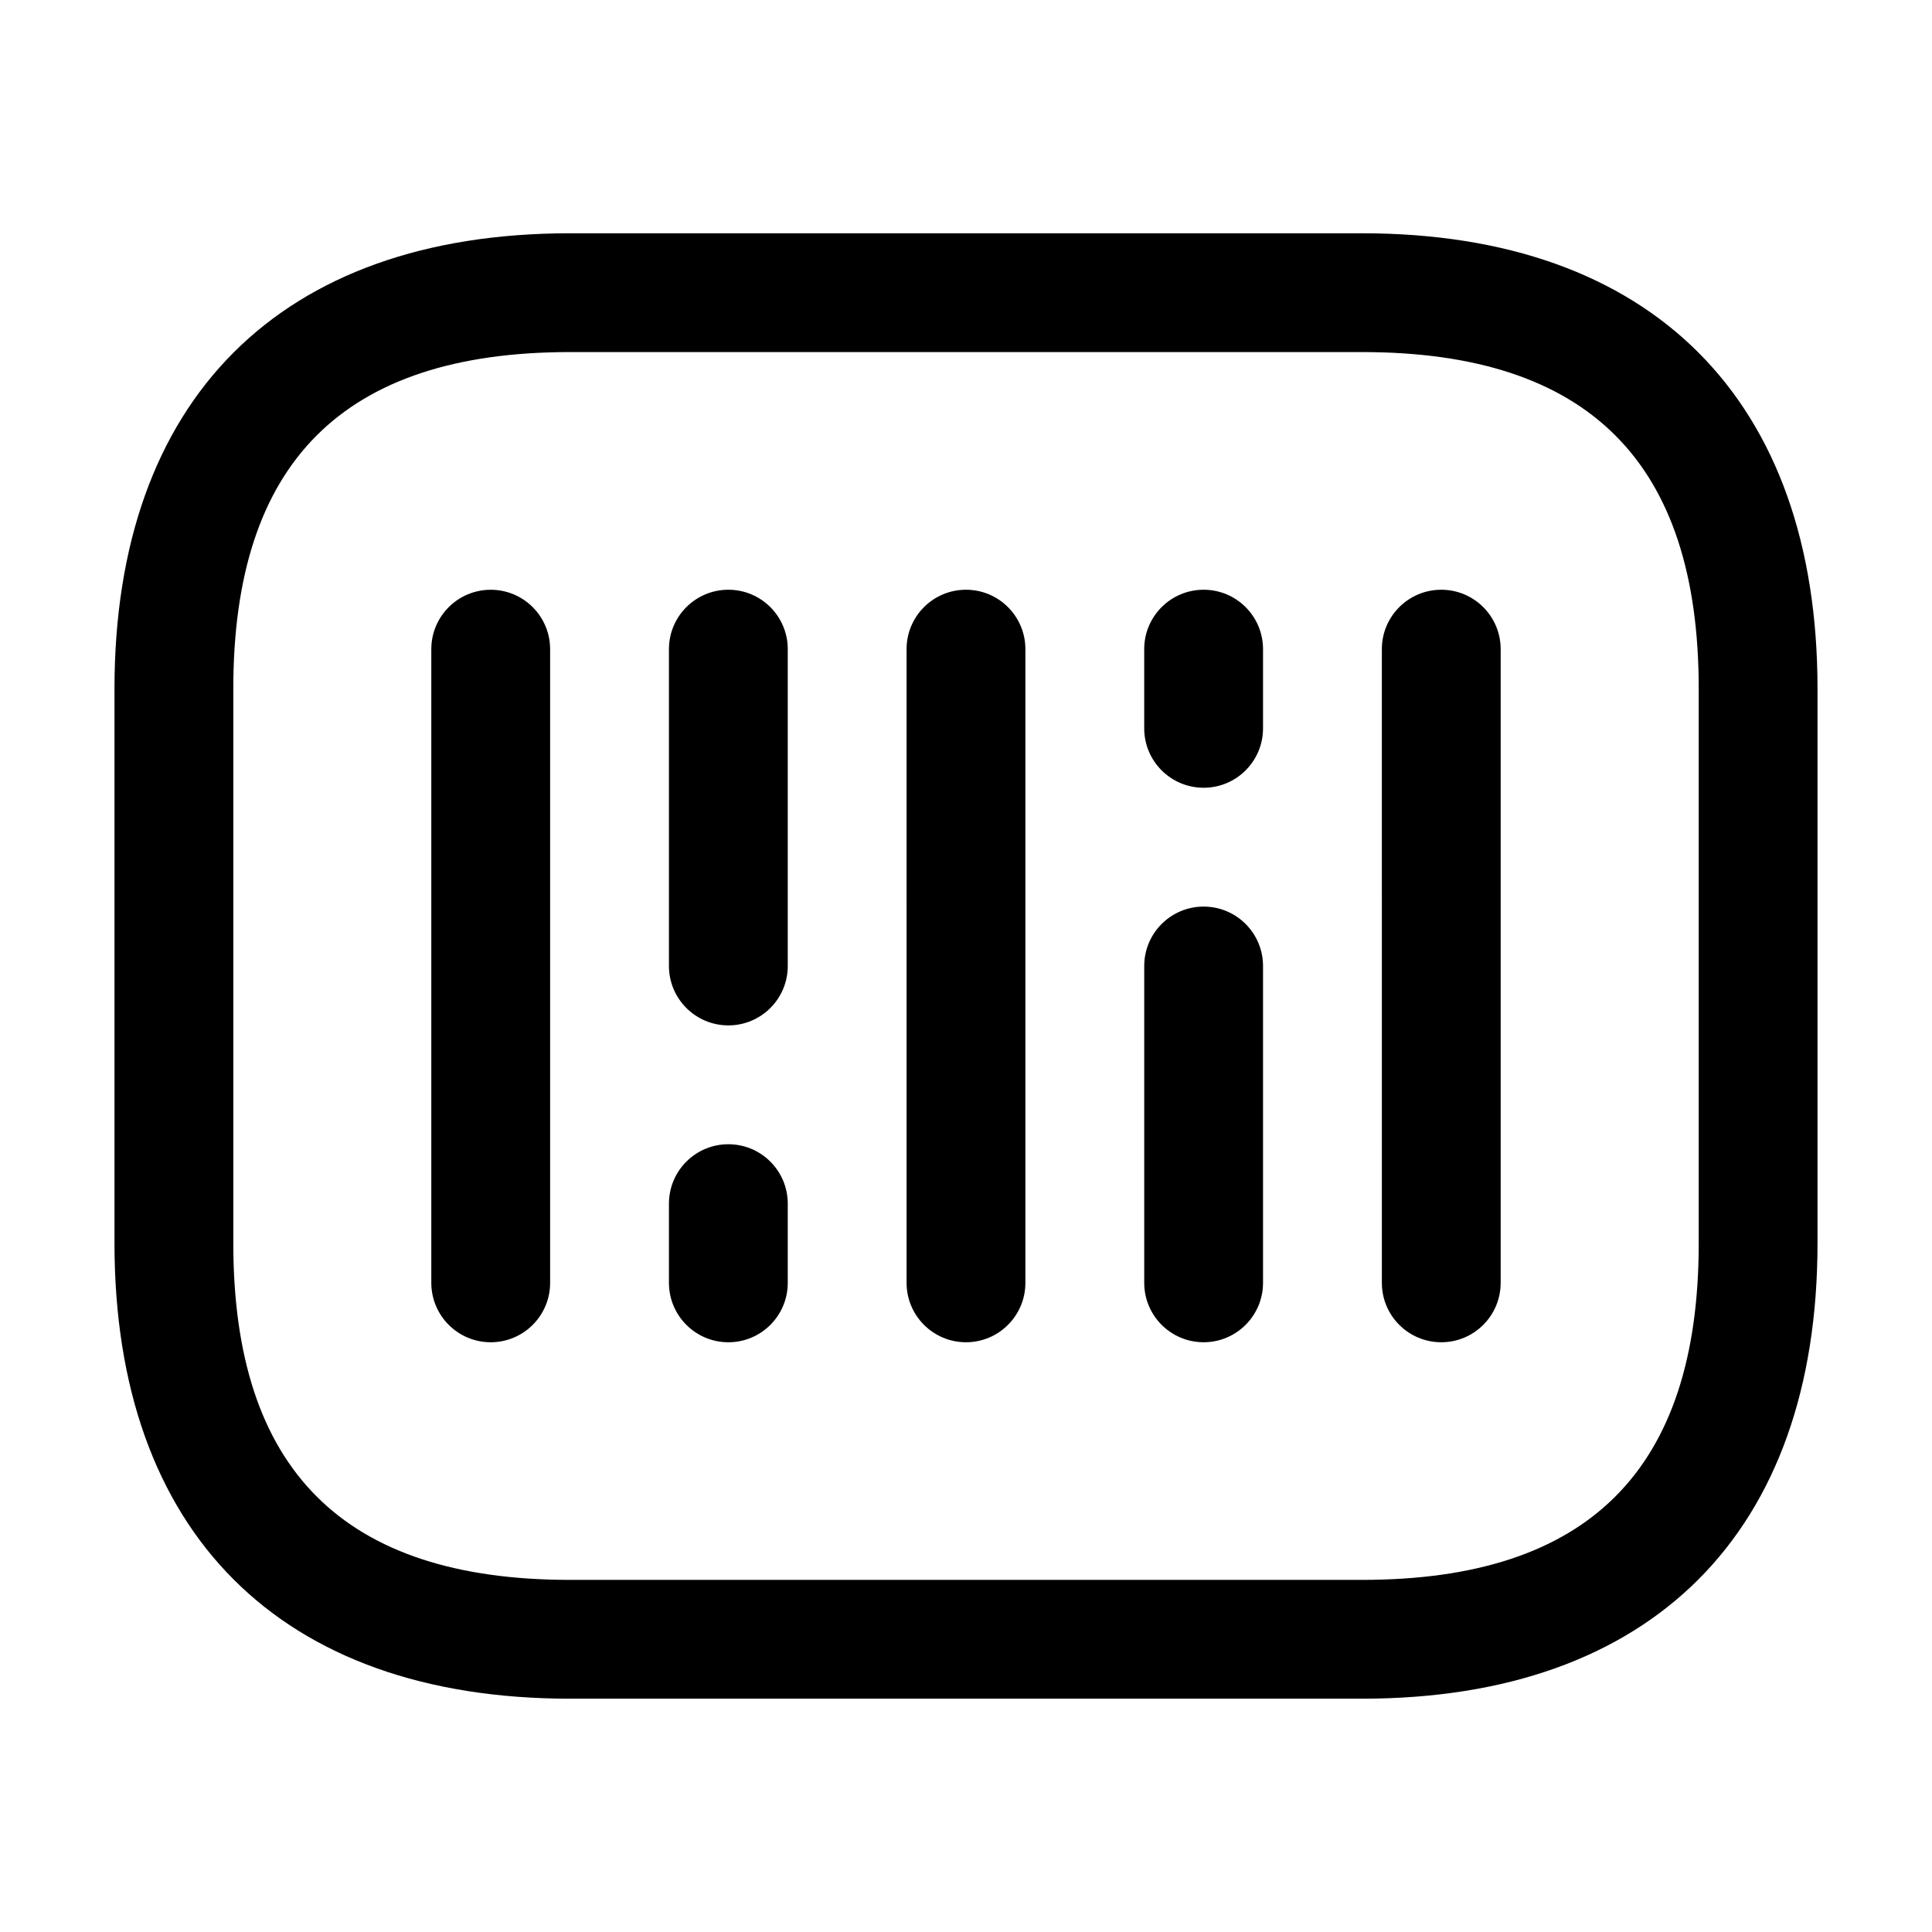 <?xml version="1.0" encoding="UTF-8"?>
<!-- Uploaded to: SVG Repo, www.svgrepo.com, Generator: SVG Repo Mixer Tools -->
<svg fill="#000000" width="800px" height="800px" version="1.1" viewBox="144 144 512 512" xmlns="http://www.w3.org/2000/svg">
 <path d="m504.96 205.82h-209.92c-76.711 0-120.7 43.992-120.7 120.7v146.95c0 76.711 43.992 120.7 120.7 120.7h209.92c76.711 0 120.7-43.992 120.7-120.7v-146.95c0-76.707-43.992-120.7-120.71-120.7zm89.219 267.65c0 60.035-29.184 89.215-89.215 89.215h-209.92c-60.035 0-89.215-29.184-89.215-89.215v-146.95c0-60.035 29.184-89.215 89.215-89.215h209.92c60.035 0 89.215 29.184 89.215 89.215zm-304.39-157.44v167.94c0 8.691-7.051 15.742-15.742 15.742s-15.746-7.051-15.746-15.746v-167.93c0-8.691 7.051-15.742 15.742-15.742 8.695-0.004 15.746 7.051 15.746 15.742zm62.977 0v83.969c0 8.691-7.051 15.742-15.742 15.742-8.691 0-15.746-7.051-15.746-15.742v-83.969c0-8.691 7.051-15.742 15.742-15.742 8.695-0.004 15.746 7.051 15.746 15.742zm0 146.95v20.992c0 8.691-7.051 15.742-15.742 15.742-8.691 0-15.746-7.051-15.746-15.746v-20.992c0-8.691 7.051-15.742 15.742-15.742 8.695 0 15.746 7.051 15.746 15.746zm125.95-146.95v20.992c0 8.691-7.051 15.742-15.742 15.742-8.695 0-15.746-7.051-15.746-15.742v-20.992c0-8.691 7.051-15.742 15.742-15.742 8.695-0.004 15.746 7.051 15.746 15.742zm-62.977 0v167.94c0 8.691-7.051 15.742-15.742 15.742s-15.742-7.051-15.742-15.742l-0.004-167.94c0-8.691 7.051-15.742 15.742-15.742 8.695-0.004 15.746 7.051 15.746 15.742zm62.977 83.969v83.969c0 8.691-7.051 15.742-15.742 15.742-8.691 0-15.742-7.051-15.742-15.742v-83.969c0-8.691 7.051-15.742 15.742-15.742 8.691-0.004 15.742 7.047 15.742 15.742zm62.977-83.969v167.94c0 8.691-7.051 15.742-15.742 15.742s-15.742-7.051-15.742-15.742l-0.004-167.94c0-8.691 7.051-15.742 15.742-15.742 8.695-0.004 15.746 7.051 15.746 15.742z"/>
</svg>